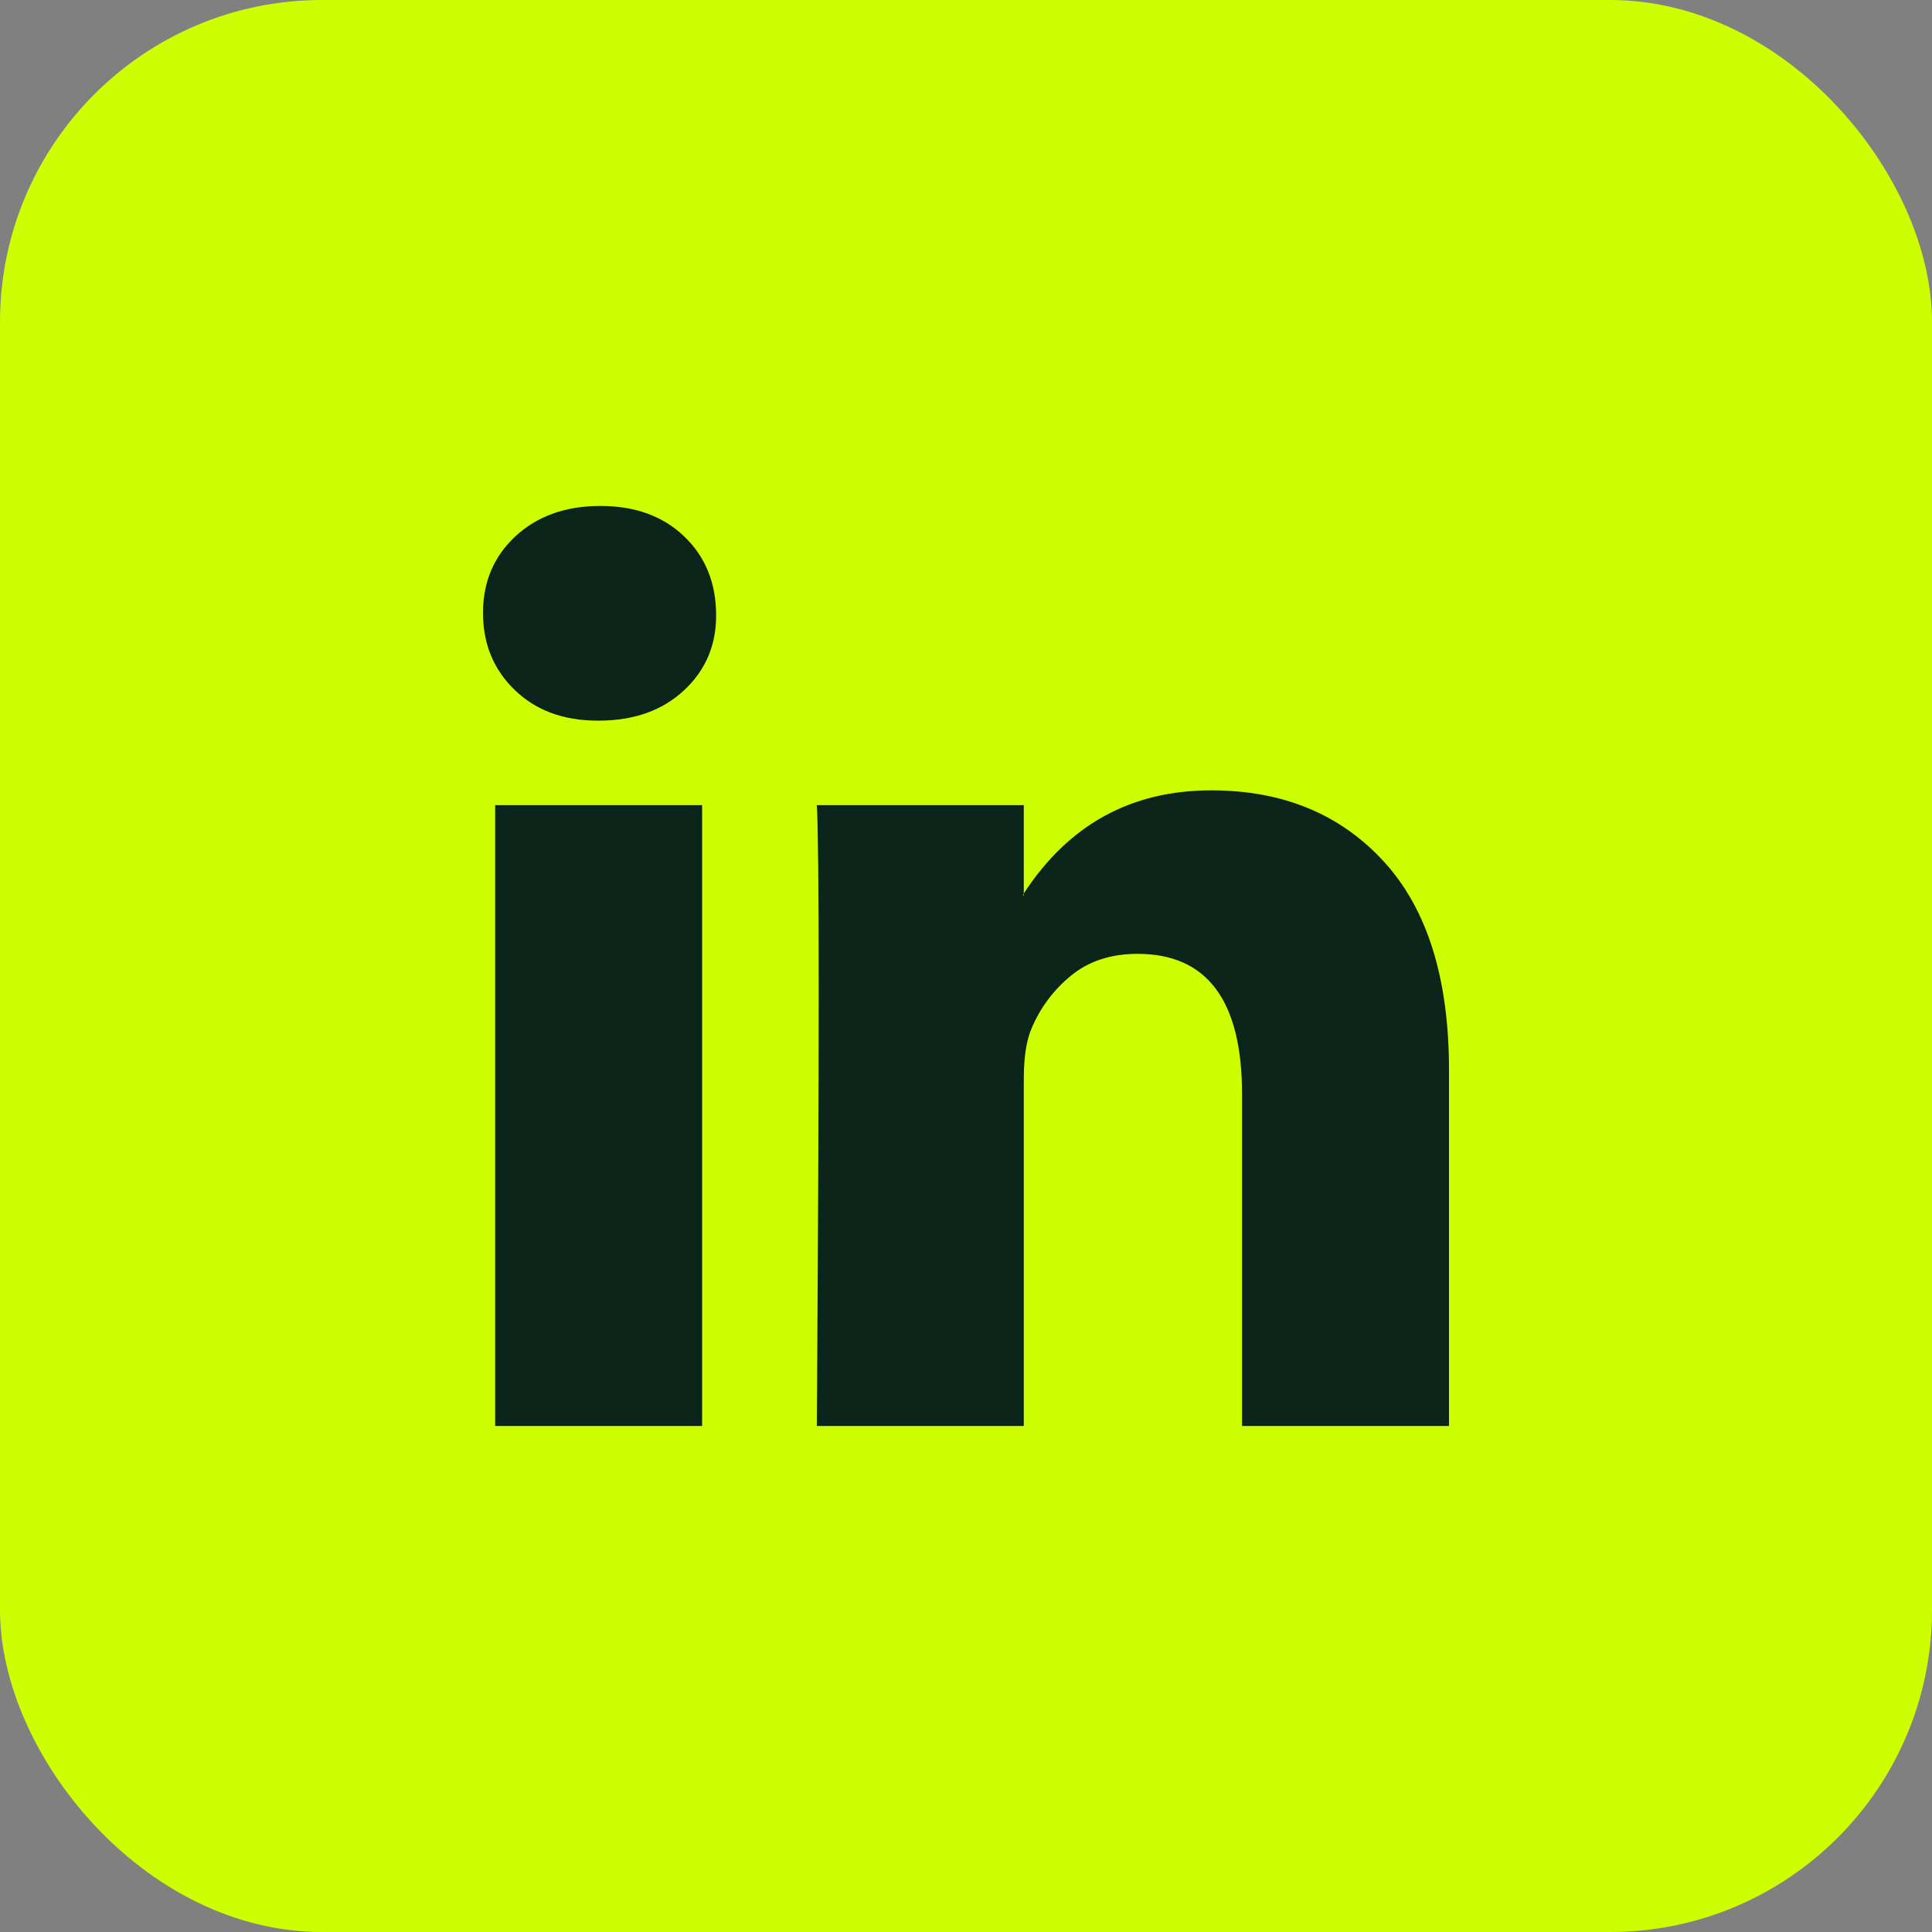 <svg width="24" height="24" viewBox="0 0 24 24" fill="none" xmlns="http://www.w3.org/2000/svg"><rect x="0" y="0" width="24" height="24" fill="#808080" stroke="none"/><rect y="-0" width="24" height="24" rx="4" fill="#CEFF00"/><path d="M6 7.613C6 7.228 6.135 6.91 6.405 6.66C6.676 6.41 7.027 6.285 7.459 6.285C7.884 6.285 8.228 6.408 8.49 6.655C8.761 6.909 8.896 7.239 8.896 7.647C8.896 8.017 8.764 8.325 8.502 8.571C8.232 8.825 7.876 8.952 7.436 8.952H7.425C7 8.952 6.656 8.825 6.394 8.571C6.131 8.317 6 7.998 6 7.613ZM6.151 17.714V10.002H8.722V17.714H6.151ZM10.147 17.714H12.718V13.408C12.718 13.138 12.749 12.931 12.811 12.784C12.919 12.523 13.083 12.302 13.303 12.121C13.523 11.94 13.799 11.849 14.131 11.849C14.996 11.849 15.429 12.43 15.429 13.592V17.714H18V13.292C18 12.153 17.73 11.29 17.189 10.701C16.649 10.112 15.934 9.818 15.046 9.818C14.05 9.818 13.274 10.245 12.718 11.099V11.122H12.707L12.718 11.099V10.002H10.147C10.162 10.249 10.17 11.014 10.17 12.3C10.17 13.585 10.162 15.389 10.147 17.714Z" fill="#0B251A"/></svg>